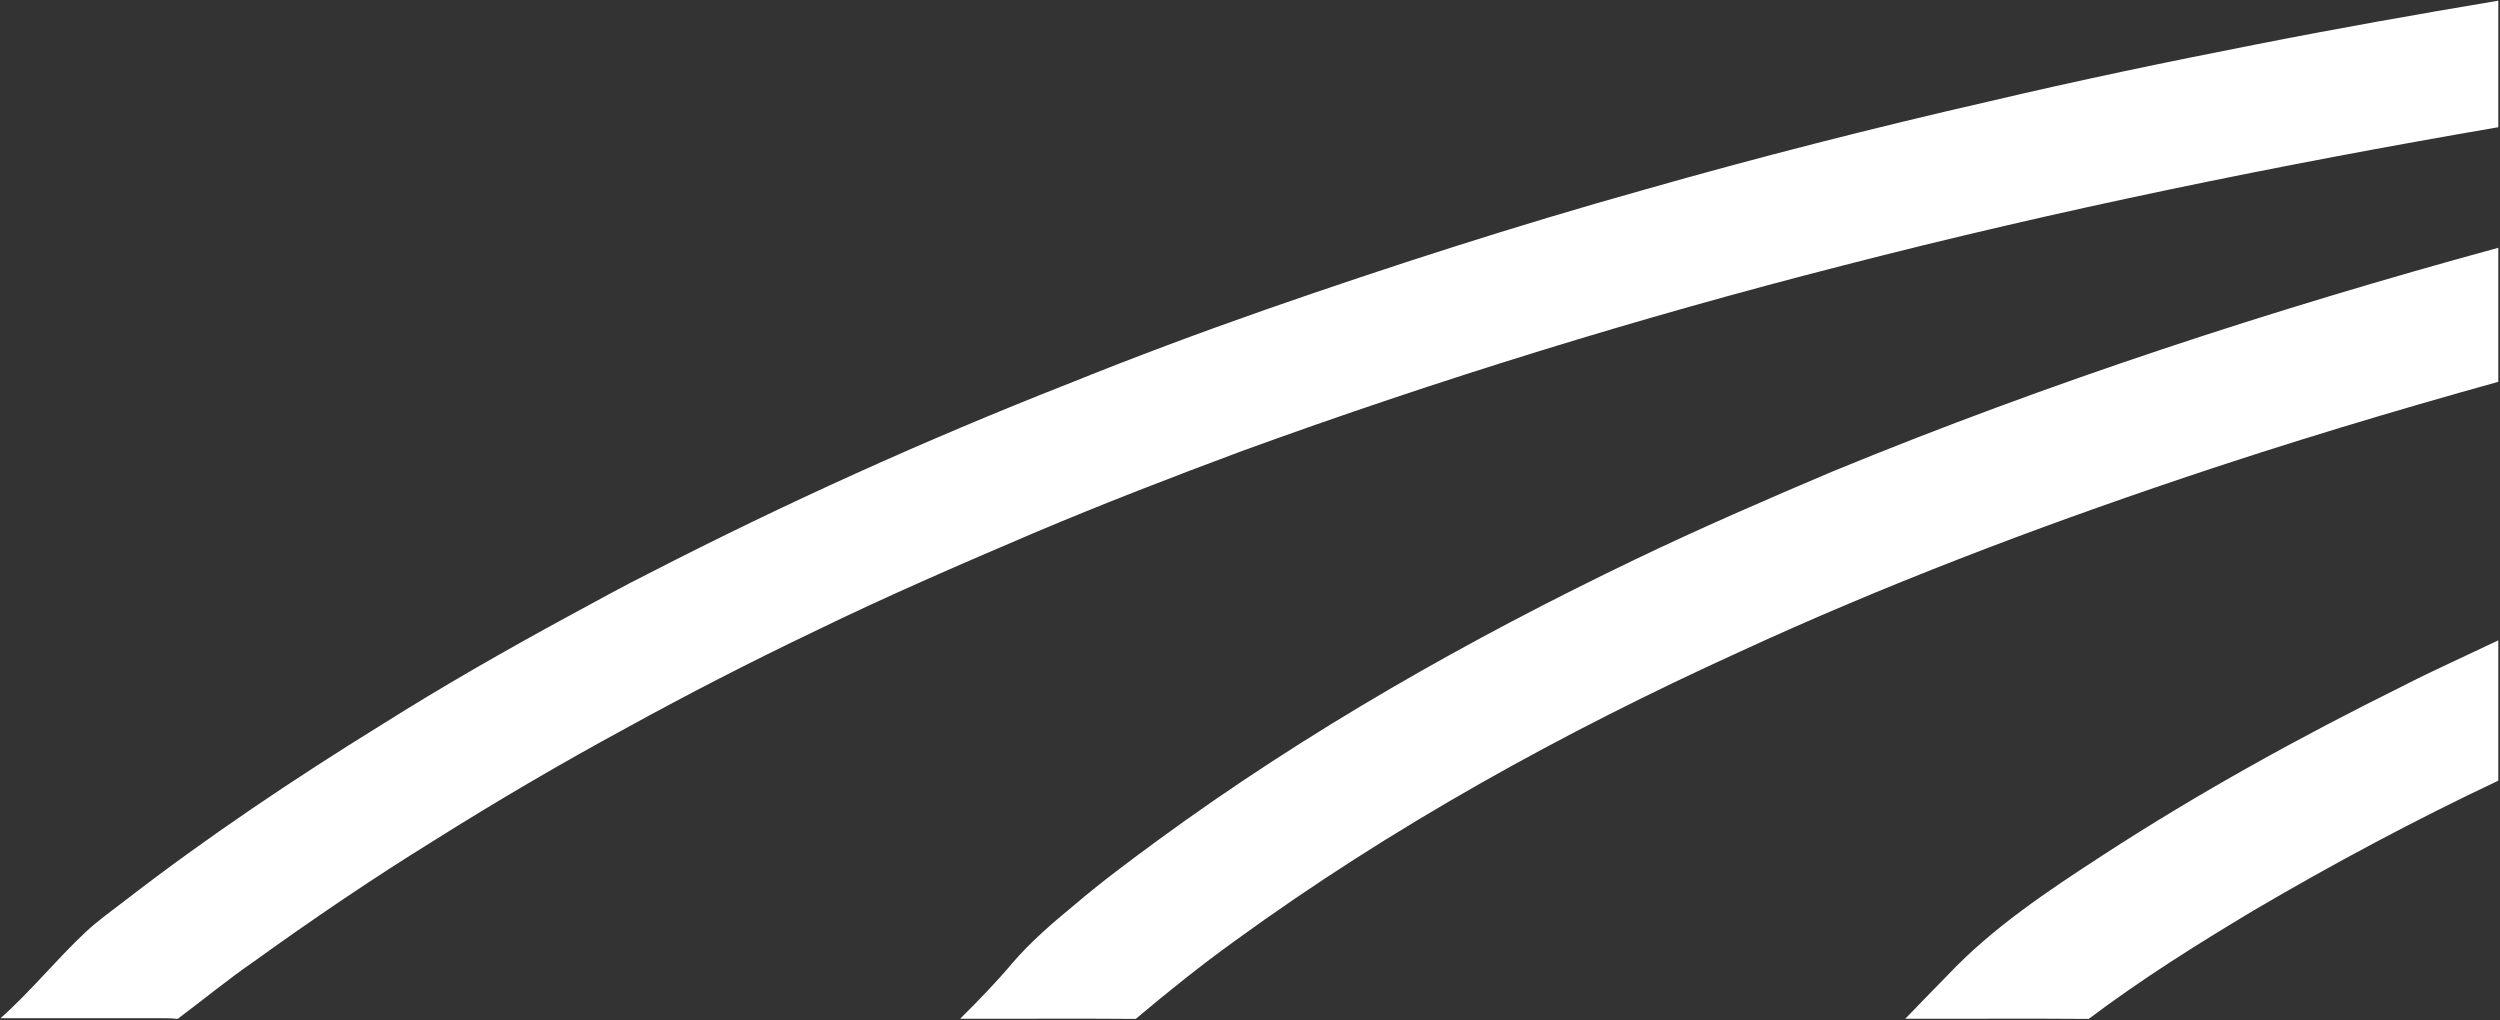 <svg version="1.2" xmlns="http://www.w3.org/2000/svg" viewBox="0 0 1468 599" width="1468" height="599">
	<rect x="0" y="0" width="1468" height="599" fill="#333333" stroke="none"/>
	<title>cheniere-svg (2)-svg</title>
	<style>
		.s0 { fill: #ffffff } 
	</style>
	<g id="#007cc5ff">
		<path id="Layer" class="s0" d="m1324.3 26.2c47.4-9.4 95-17.8 142.7-25.8v74.3c-129.2 22.2-257.8 48.4-384.8 81.2-119.3 30.5-237.1 66.8-352.8 108.9-41.1 15.3-82 31.1-122.4 48.2-43.6 18.6-87.1 37.4-129.7 58.2q-55.4 26.5-109.2 56.1c-38.6 20.9-76.6 43.2-113.8 66.6-35.9 22.2-70.9 46-105.2 70.7-15.4 10.6-29.8 22.5-44.8 33.7-4.7-0.6-9.5-0.3-14.2-0.4-29.9 0-59.8 0-89.8 0 17.8-15.8 32.7-34.4 50-50.6 7-6.6 15-12.2 22.6-18.1 48.5-37.5 99.5-71.7 151.6-103.9 35.4-22.3 71.8-43.1 108.6-63.1 16-8.6 32-17.6 48.3-25.7 79.9-41.1 161.9-78.1 245.5-111 38.4-15.5 77.2-30 116.3-43.7 73.2-25.5 147-49.3 221.6-70.2 67.3-19.2 135.2-36.5 203.4-52.1 51.8-12.2 103.9-23.1 156.1-33.3zm-248.1 250.6c127.2-52.3 258.2-95.1 390.8-131.3v78.7c-62.2 17.3-124 35.9-185.1 56.5-88.4 29.8-175.7 63-260.5 102.1-103.7 47.2-204 102.6-296.3 169.7-20 14.4-39.3 29.9-58.2 45.8-34.4-0.3-68.7 0-103.1-0.1 10.6-10.5 21-21.2 30.6-32.6 10.9-12.7 23.7-23.7 36.6-34.3 15.7-13.4 32.3-25.7 48.9-37.9 87.7-64.2 182.6-118 280.5-165 38.1-18.3 76.9-35.1 115.8-51.6zm334.4 126.2c18.5-9.5 37.6-18 56.4-27v82.4c-49.1 23.2-97 48.8-143.8 76.3-33.1 19.8-65.9 40.4-96.7 63.6-35.9-0.3-71.8 0-107.7-0.1q12.3-12.8 24.7-25.4c26.6-28.2 59.1-49.7 91.4-70.7 56.4-36.7 115.4-69.2 175.7-99.1z"/>
	</g>
</svg>